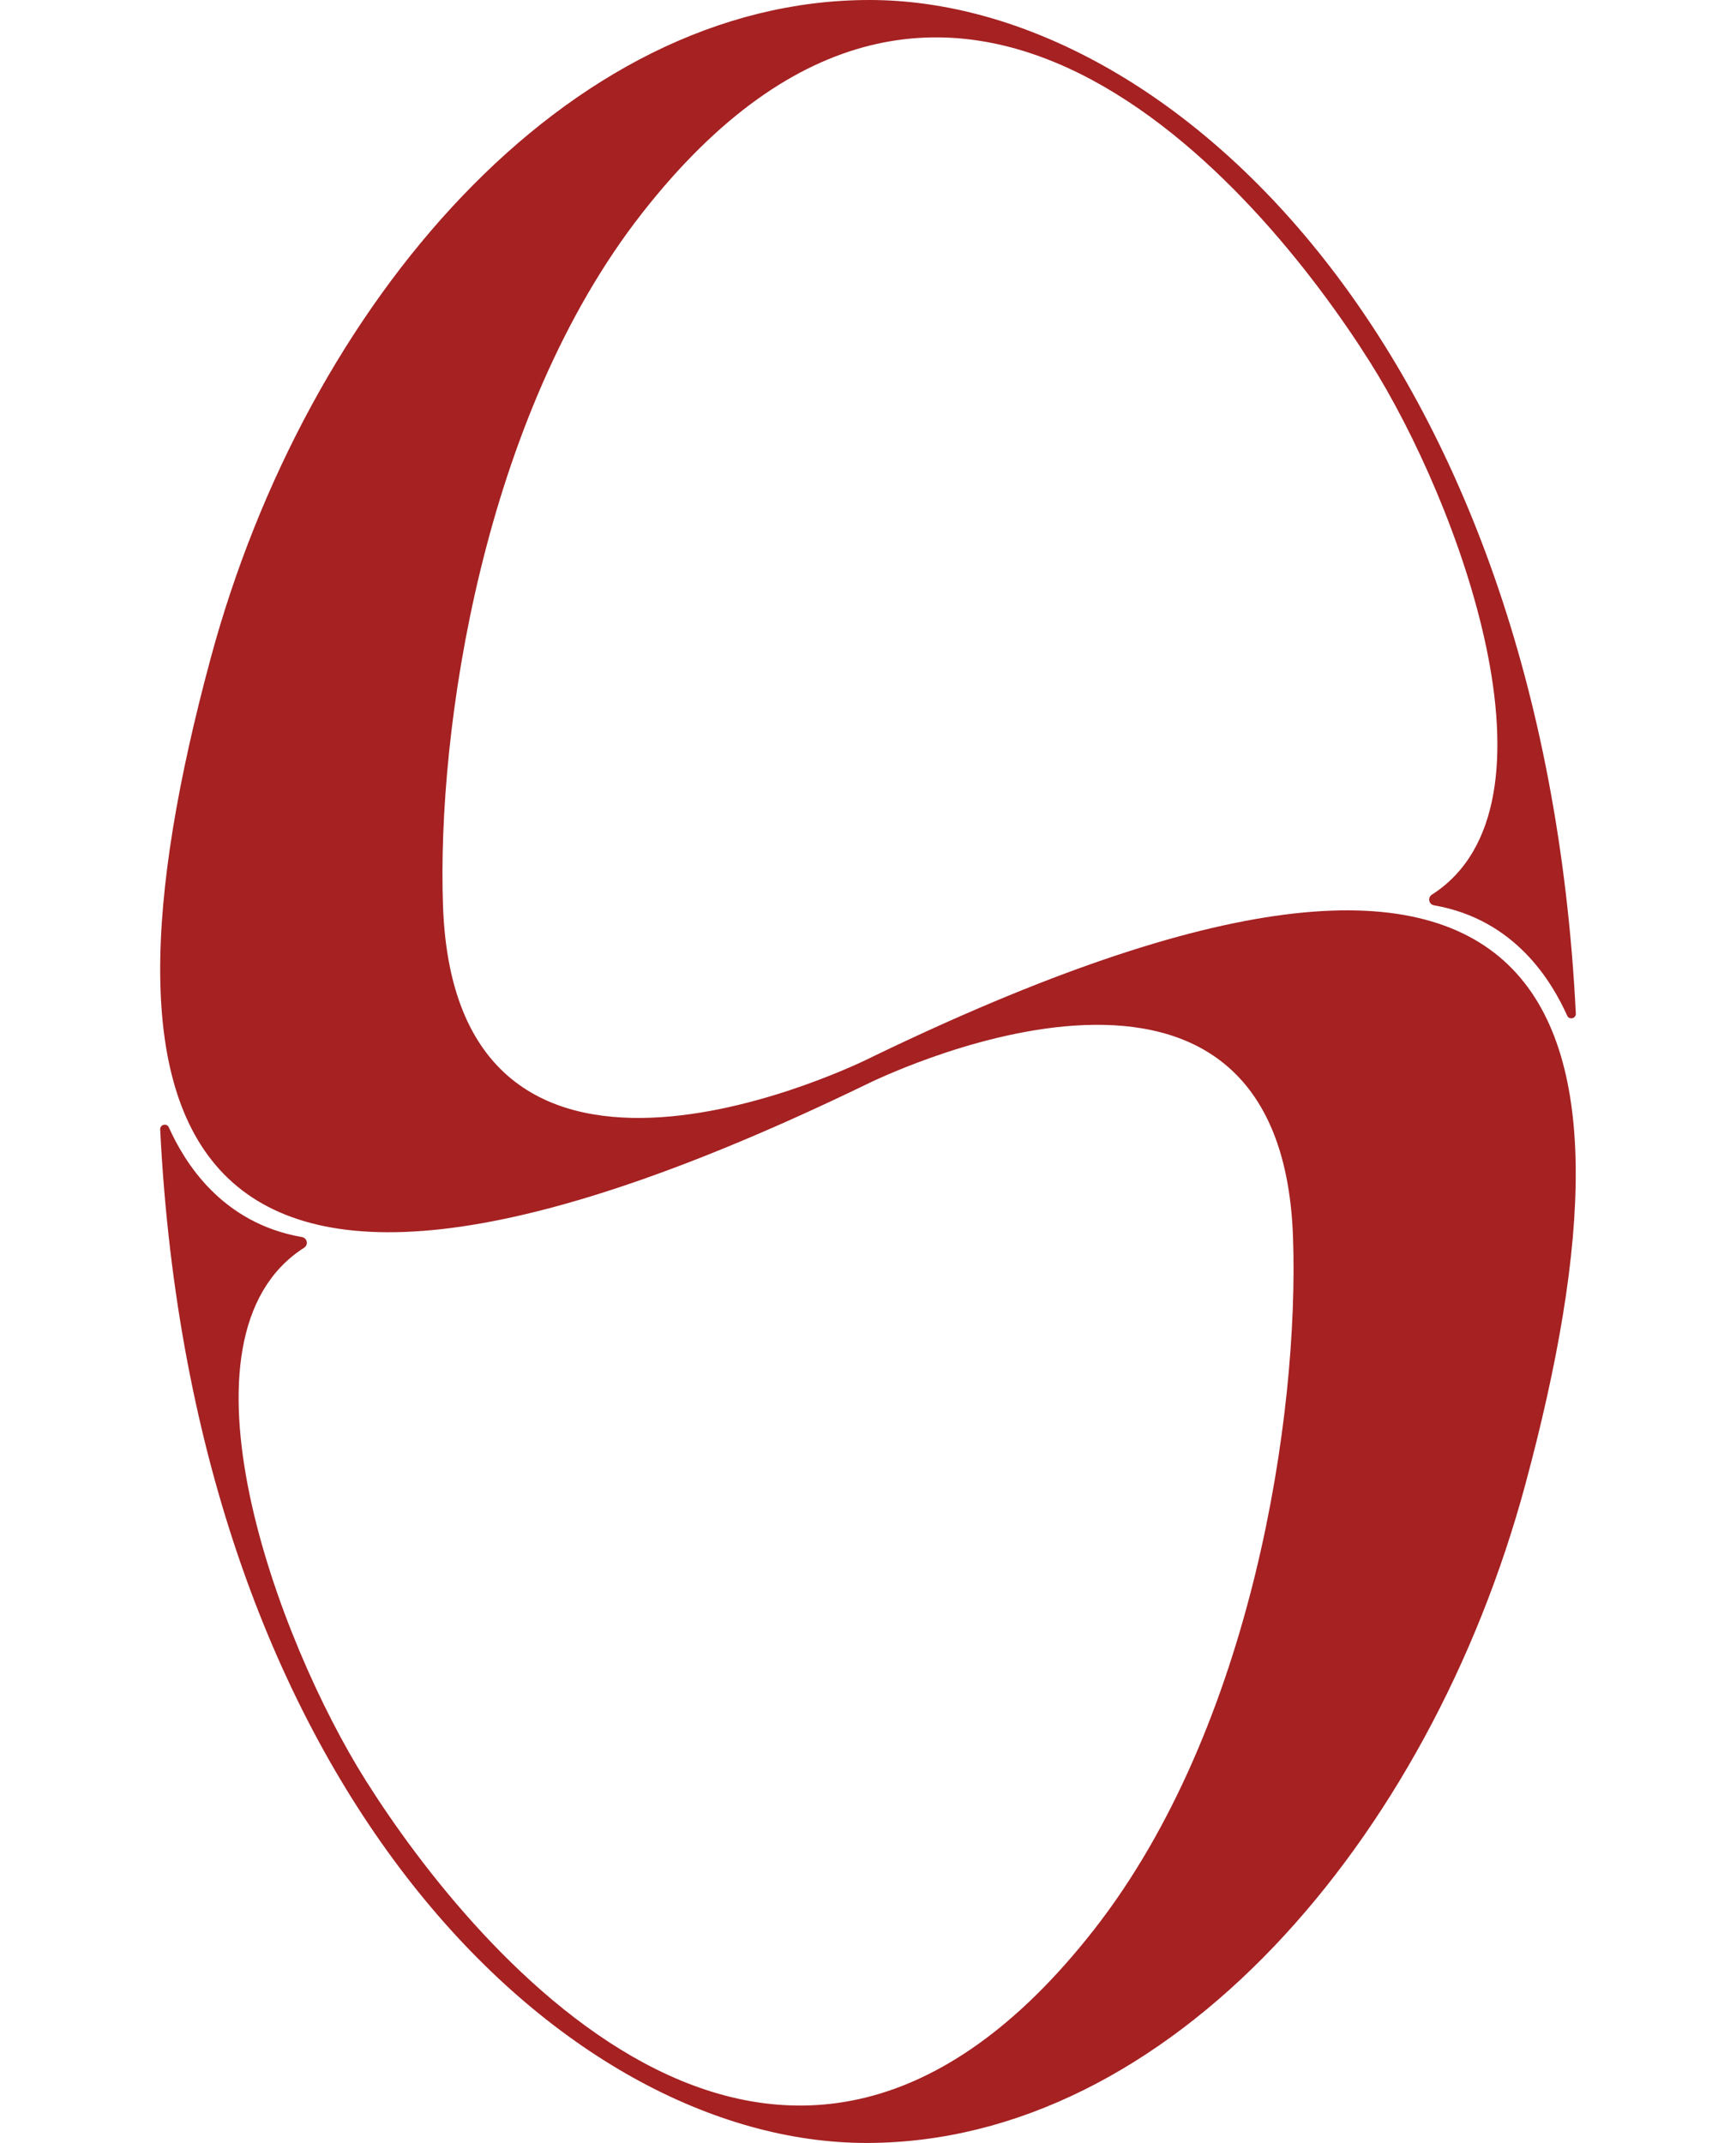 <svg width="128" height="158" viewBox="0 0 128 158" fill="none" xmlns="http://www.w3.org/2000/svg">
    <path d="M64.156 78.002C64.156 78.002 33.592 93.389 32.663 66.779C32.207 53.777 35.617 30.696 47.343 15.717C70.082 -13.332 92.815 13.691 101.024 26.712C107.537 37.042 115.836 59.386 105.584 65.959C105.242 66.174 105.344 66.684 105.74 66.75C111.732 67.792 114.428 72.394 115.554 74.887C115.704 75.222 116.208 75.096 116.19 74.731C113.769 26.029 86.464 0 64.108 0C41.752 0 22.596 22.386 15.538 48.516C5.951 84 12.446 104.846 63.844 79.968C63.844 79.968 94.409 64.611 95.338 91.221C95.793 104.223 92.384 127.304 80.658 142.283C57.919 171.332 35.185 144.309 26.977 131.288C20.463 120.958 12.165 98.561 22.417 91.999C22.758 91.784 22.656 91.274 22.261 91.209C16.269 90.166 13.573 85.612 12.446 83.119C12.296 82.784 11.793 82.91 11.811 83.275C14.232 131.965 41.531 158 63.886 158C86.242 158 105.398 135.614 112.457 109.484C122.044 74 115.549 53.118 64.15 78.002H64.156Z" fill="#A52122"/>
</svg>

